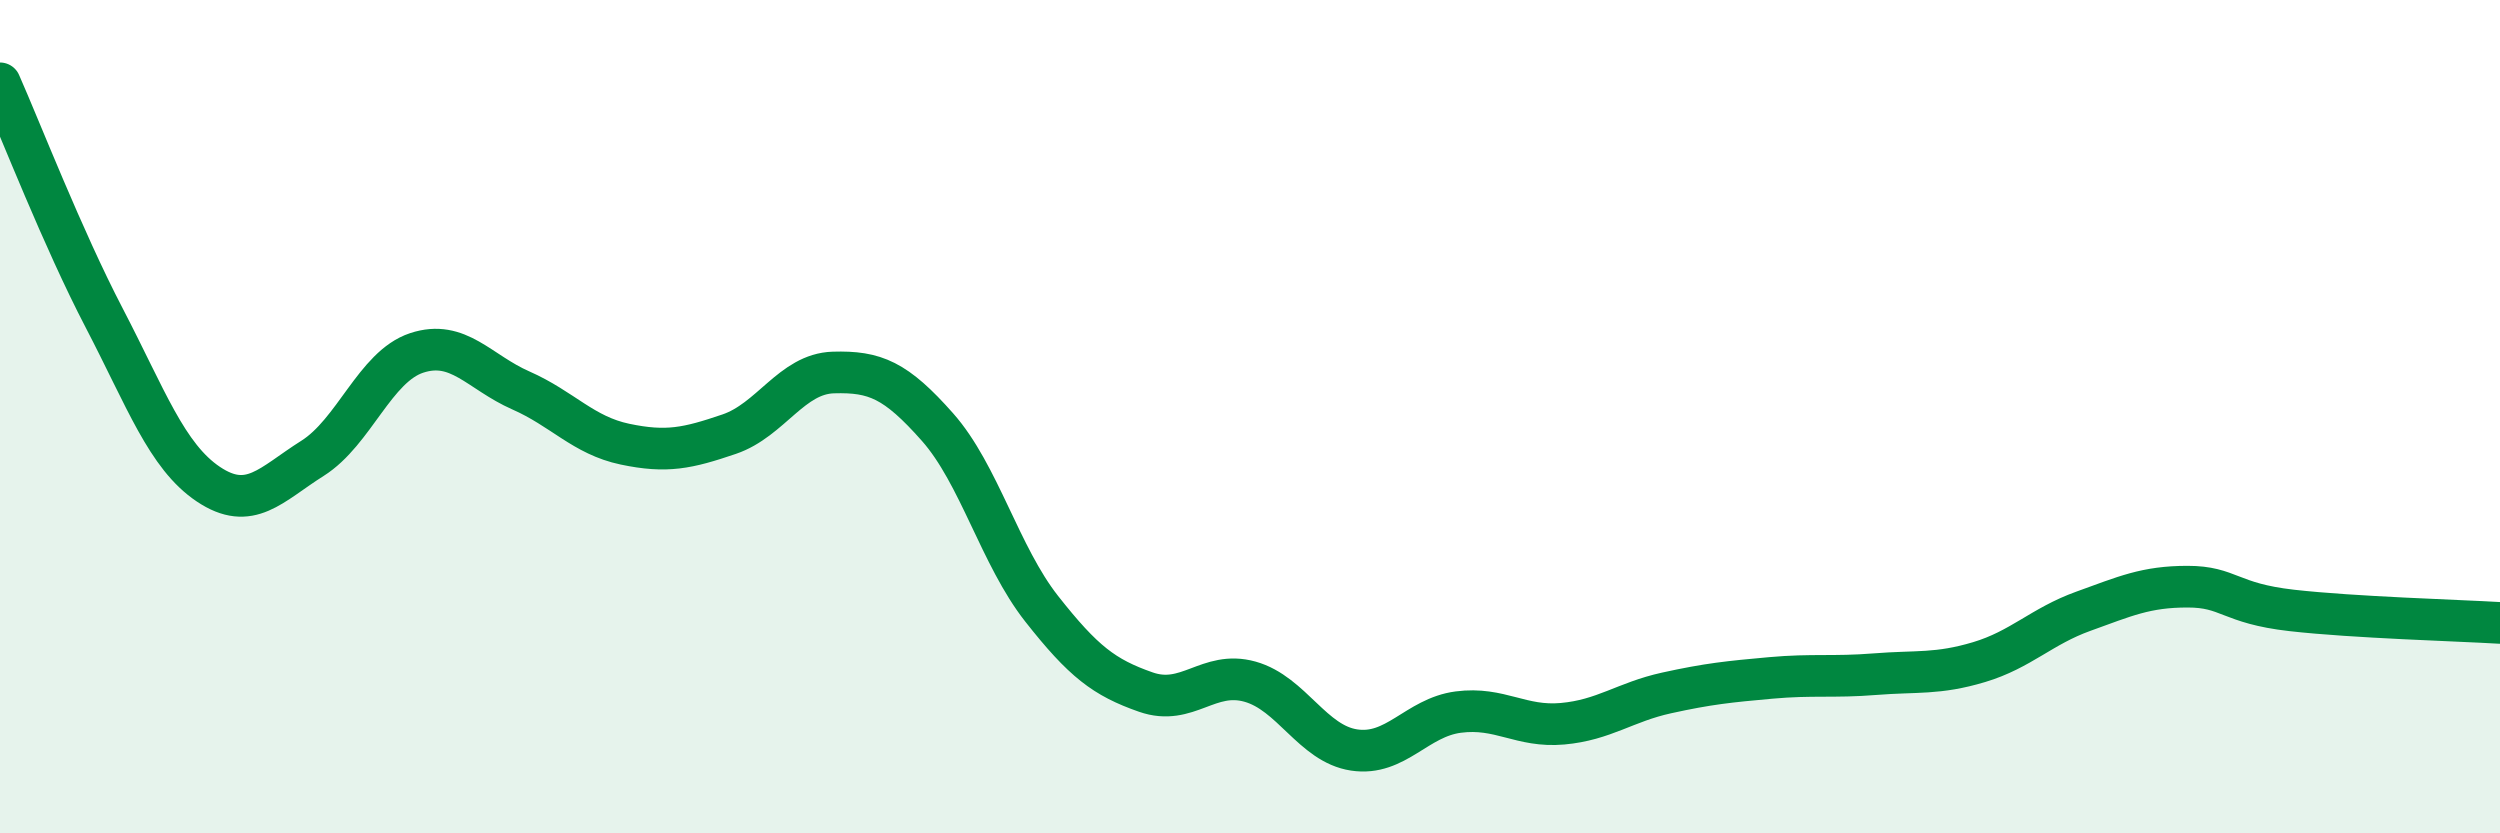 
    <svg width="60" height="20" viewBox="0 0 60 20" xmlns="http://www.w3.org/2000/svg">
      <path
        d="M 0,2 C 0.5,3.13 1.5,5.71 2.5,7.63 C 3.5,9.55 4,10.95 5,11.62 C 6,12.29 6.5,11.63 7.5,11 C 8.5,10.37 9,8.8 10,8.47 C 11,8.14 11.5,8.93 12.5,9.37 C 13.5,9.81 14,10.45 15,10.66 C 16,10.87 16.5,10.76 17.5,10.42 C 18.5,10.08 19,8.97 20,8.94 C 21,8.91 21.5,9.12 22.5,10.25 C 23.5,11.38 24,13.34 25,14.61 C 26,15.88 26.5,16.26 27.5,16.61 C 28.5,16.96 29,16.08 30,16.36 C 31,16.64 31.5,17.85 32.5,18 C 33.5,18.15 34,17.22 35,17.09 C 36,16.96 36.5,17.46 37.5,17.37 C 38.5,17.28 39,16.85 40,16.63 C 41,16.41 41.5,16.36 42.5,16.27 C 43.5,16.18 44,16.26 45,16.18 C 46,16.1 46.5,16.19 47.5,15.89 C 48.5,15.59 49,15.03 50,14.67 C 51,14.31 51.5,14.08 52.5,14.08 C 53.5,14.08 53.5,14.48 55,14.65 C 56.5,14.82 59,14.89 60,14.95L60 20L0 20Z"
        fill="#008740"
        opacity="0.1"
        stroke-linecap="round"
        stroke-linejoin="round"
      />
      <path
        d="M 0,2 C 0.5,3.13 1.5,5.71 2.5,7.63 C 3.5,9.55 4,10.95 5,11.62 C 6,12.29 6.5,11.63 7.5,11 C 8.5,10.37 9,8.8 10,8.47 C 11,8.14 11.5,8.93 12.5,9.37 C 13.5,9.81 14,10.45 15,10.66 C 16,10.87 16.5,10.76 17.5,10.42 C 18.5,10.08 19,8.97 20,8.94 C 21,8.91 21.5,9.12 22.5,10.25 C 23.5,11.38 24,13.34 25,14.61 C 26,15.88 26.5,16.26 27.5,16.61 C 28.5,16.96 29,16.08 30,16.36 C 31,16.64 31.5,17.85 32.5,18 C 33.5,18.15 34,17.22 35,17.09 C 36,16.96 36.5,17.46 37.5,17.37 C 38.5,17.28 39,16.85 40,16.63 C 41,16.41 41.5,16.36 42.5,16.27 C 43.5,16.18 44,16.26 45,16.18 C 46,16.1 46.5,16.19 47.5,15.89 C 48.5,15.59 49,15.03 50,14.67 C 51,14.31 51.5,14.08 52.5,14.08 C 53.5,14.08 53.5,14.48 55,14.65 C 56.5,14.82 59,14.89 60,14.95"
        stroke="#008740"
        stroke-width="1"
        fill="none"
        stroke-linecap="round"
        stroke-linejoin="round"
      />
    </svg>
  